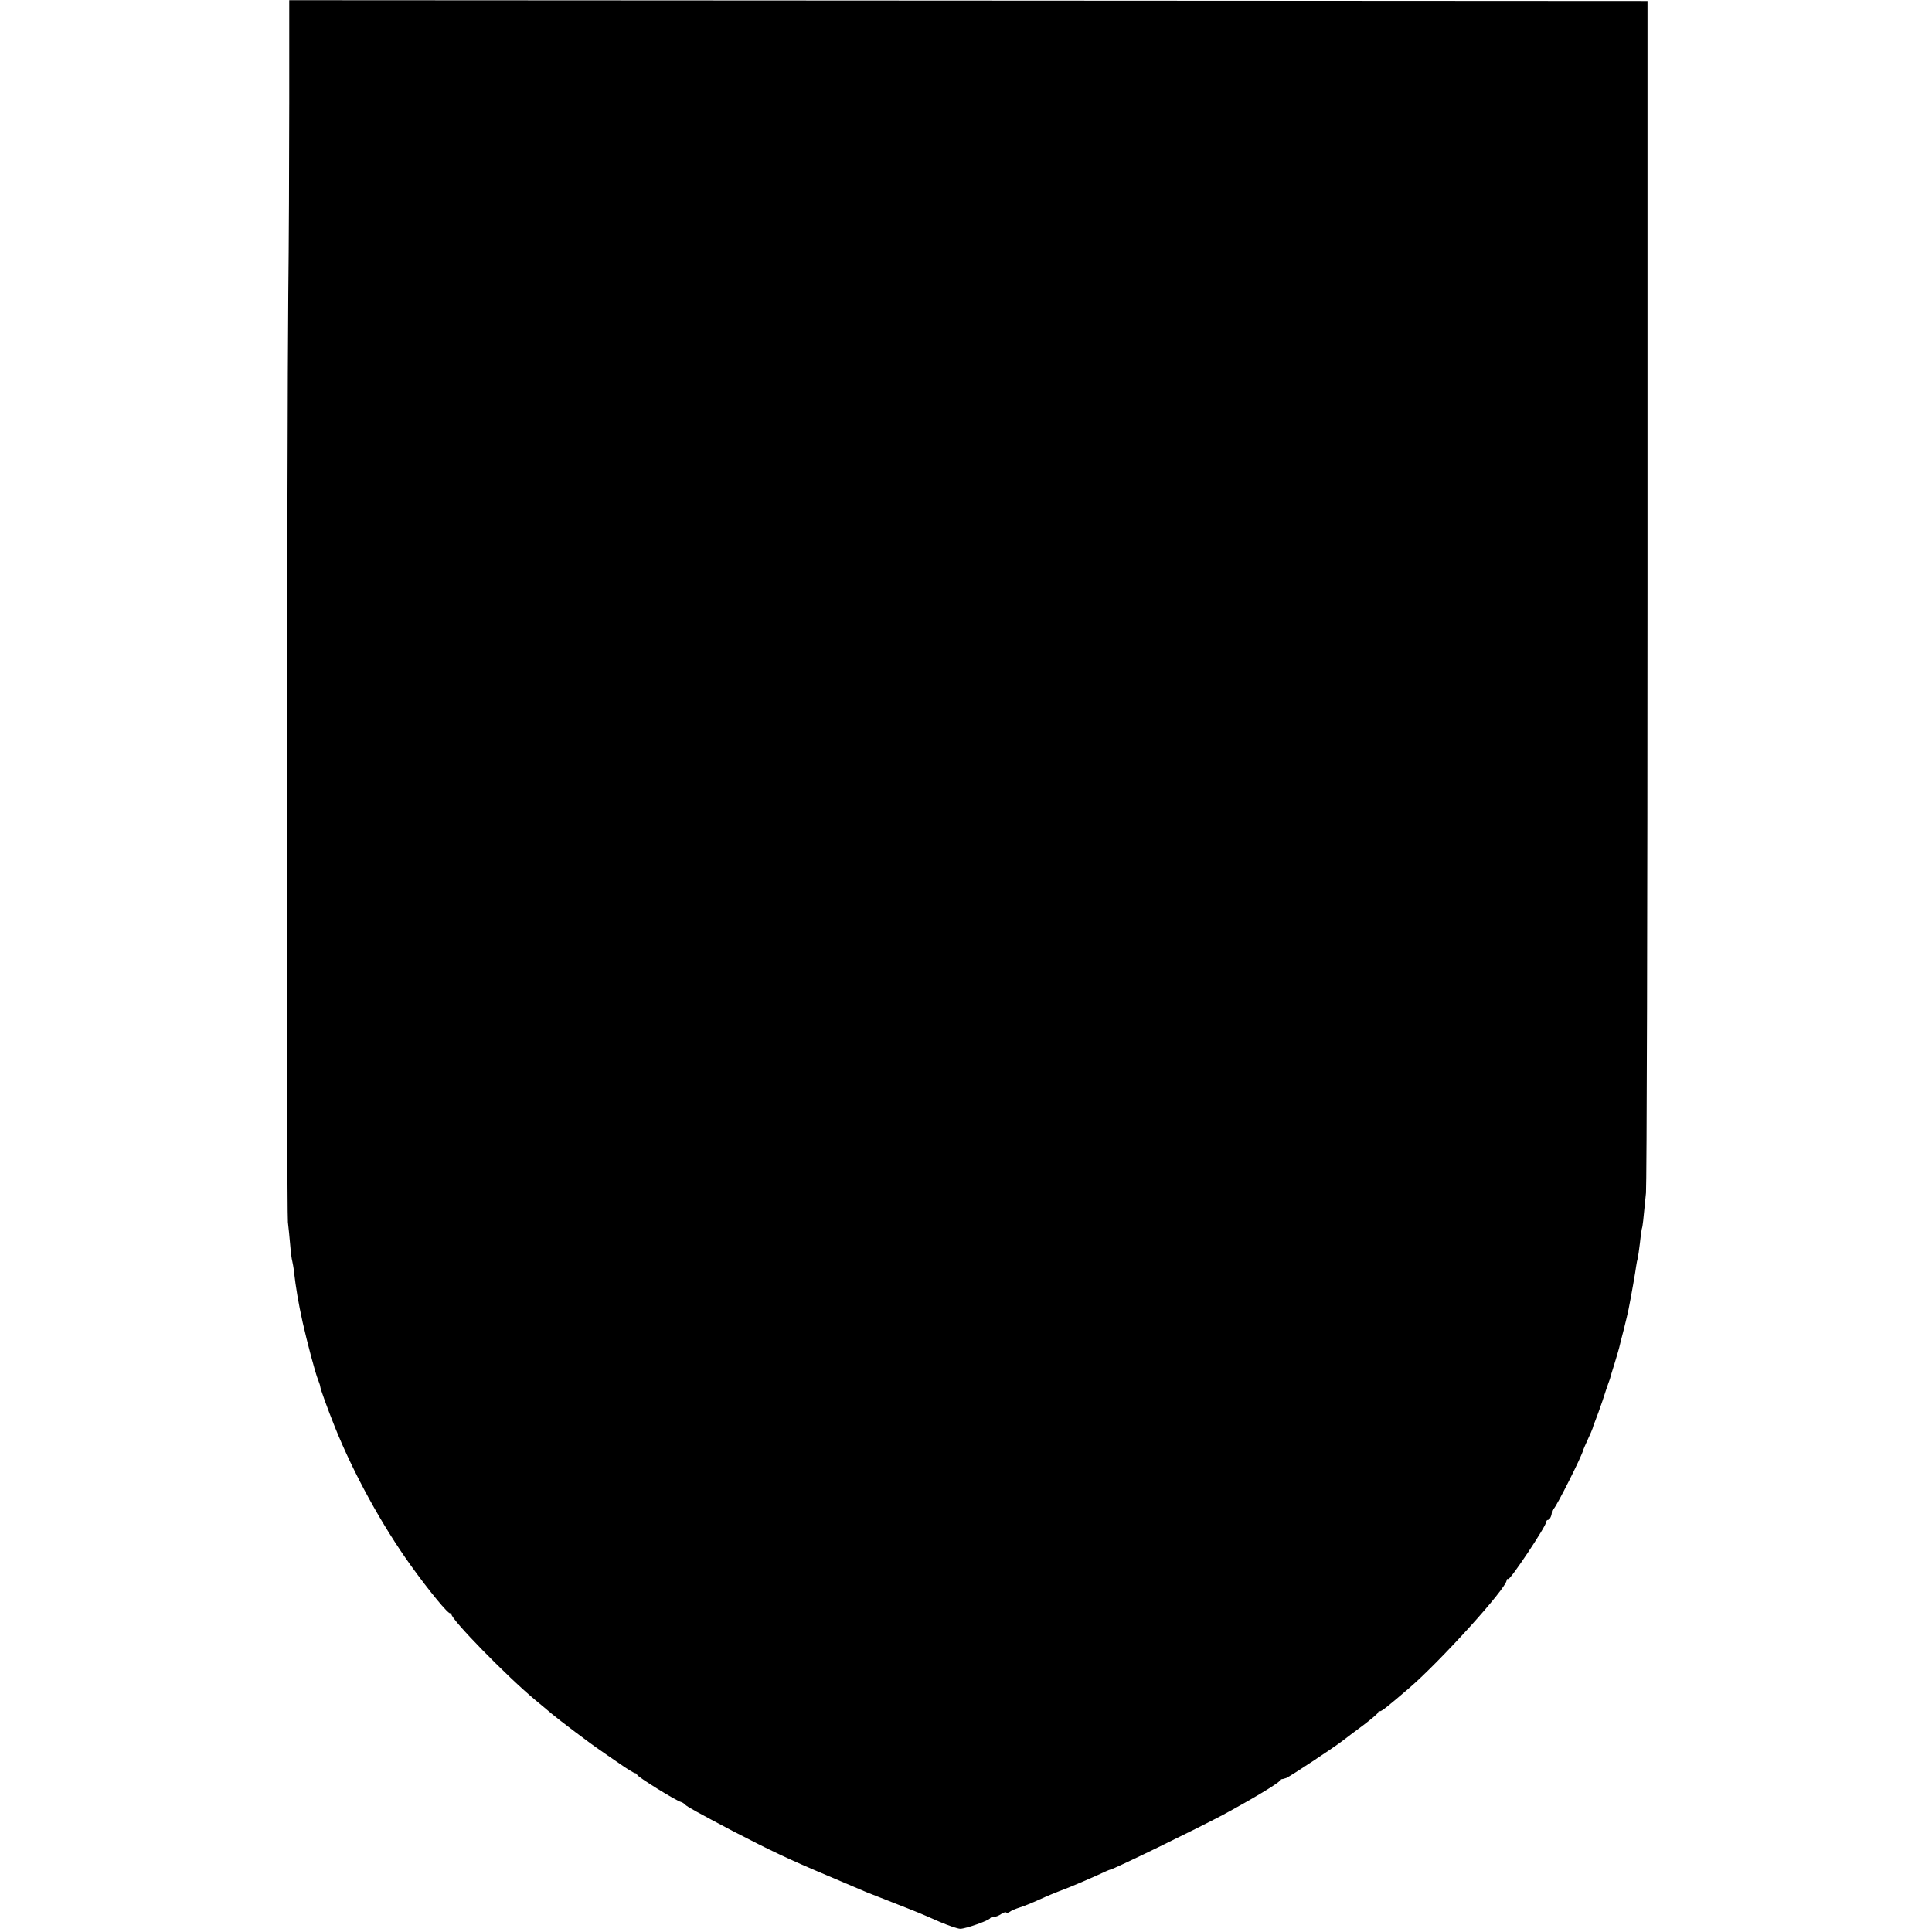 <?xml version="1.0" standalone="no"?>
<!DOCTYPE svg PUBLIC "-//W3C//DTD SVG 20010904//EN"
 "http://www.w3.org/TR/2001/REC-SVG-20010904/DTD/svg10.dtd">
<svg version="1.0" xmlns="http://www.w3.org/2000/svg"
 width="1022pt" height="1022pt" viewBox="0 0 1022 1022"
 preserveAspectRatio="xMidYMid meet">
<g transform="translate(0,1022) scale(0.1,-0.1)"
fill="#000000" stroke="none">
<path d="M1530 9667 c0 -304 -2 -754 -5 -1002 -7 -726 -9 -4855 -2 -4910 3
-27 9 -81 12 -120 3 -38 8 -77 11 -86 2 -9 7 -34 9 -55 10 -86 23 -165 46
-269 24 -106 67 -270 82 -305 5 -14 11 -29 11 -35 1 -13 39 -118 78 -215 97
-242 249 -520 404 -735 95 -132 196 -255 206 -249 4 3 7 1 6 -4 -7 -23 295
-332 446 -457 27 -22 65 -54 85 -71 34 -29 211 -163 258 -194 12 -8 55 -39 97
-67 41 -29 80 -53 86 -53 5 0 10 -4 10 -8 0 -10 210 -140 232 -144 7 -2 17 -8
23 -15 10 -10 63 -40 255 -141 195 -101 291 -147 505 -237 99 -42 189 -80 200
-85 11 -4 74 -29 140 -55 143 -56 138 -54 245 -101 47 -20 96 -37 110 -37 28
0 153 44 158 56 2 4 11 7 21 7 9 0 26 7 37 15 12 8 24 12 27 8 4 -3 12 -1 19
4 7 6 31 16 53 23 22 7 65 24 95 38 63 28 69 31 170 70 41 17 105 44 142 61
36 17 68 31 71 31 15 0 460 217 597 290 152 82 300 171 300 181 0 5 3 8 8 7 4
0 16 3 27 7 22 10 241 154 295 195 19 15 70 53 113 85 42 32 77 62 77 66 0 5
4 8 8 7 8 -3 37 20 156 122 165 142 516 529 516 571 0 5 3 8 8 6 10 -7 202
281 202 304 0 5 4 9 9 9 10 0 21 27 20 44 0 5 4 12 10 15 13 9 152 284 156
311 1 3 11 27 24 55 13 27 24 54 26 60 1 5 7 24 14 40 7 17 24 64 38 105 13
41 27 82 30 90 3 8 7 20 9 25 1 6 12 42 24 80 12 39 23 77 25 85 2 8 12 51 24
95 11 44 23 94 26 110 13 65 37 201 40 227 2 15 6 35 9 45 2 10 7 45 11 78 3
33 8 67 10 75 5 15 7 36 22 190 4 47 8 1485 8 3195 l0 3110 -3592 2 -3593 2 0
-552z"/>
</g>
</svg>
